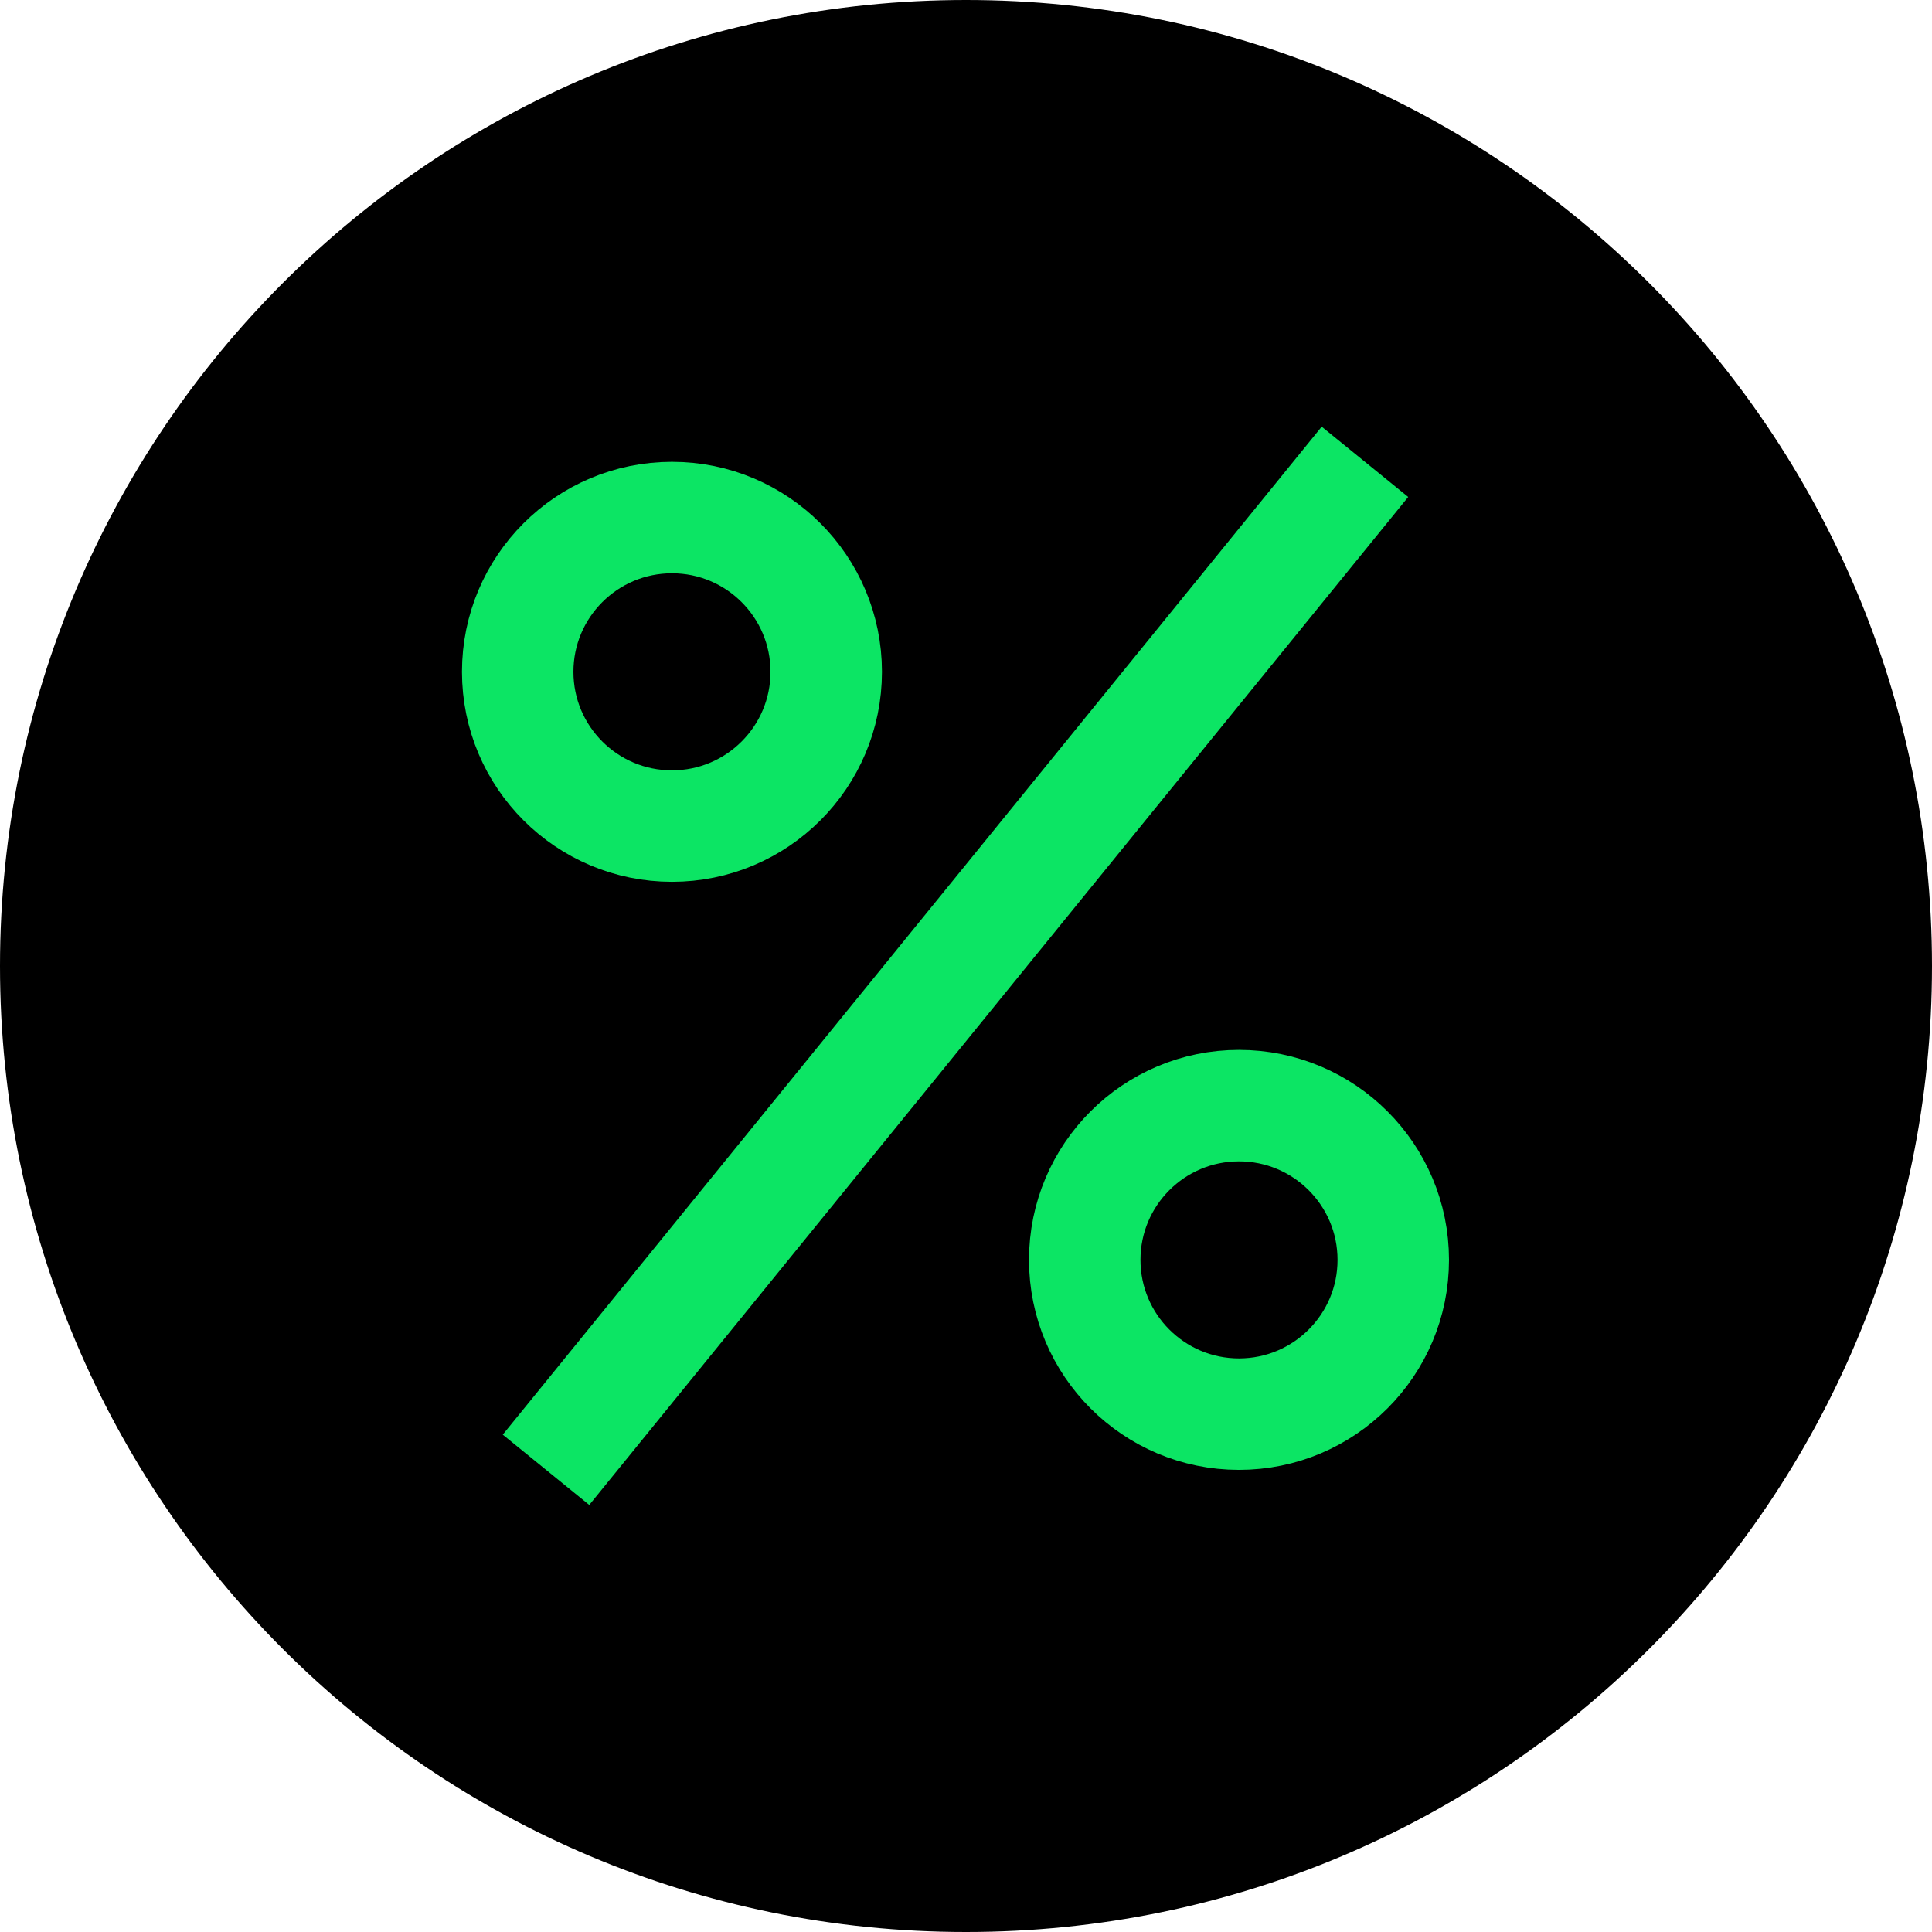 <svg width="26" height="26" viewBox="0 0 26 26" fill="none" xmlns="http://www.w3.org/2000/svg">
<path d="M26 13C26 20.18 20.18 26 13 26C5.82 26 0 20.18 0 13C0 5.82 5.82 0 13 0C20.18 0 26 5.82 26 13Z" fill="black"/>
<circle cx="9.043" cy="9.041" r="2.076" stroke="#0CE564" stroke-width="1.5"/>
<path d="M18.369 6.215L7.348 19.78" stroke="#0CE564" stroke-width="1.5"/>
<circle cx="16.674" cy="16.955" r="2.076" stroke="#0CE564" stroke-width="1.5"/>
</svg>
